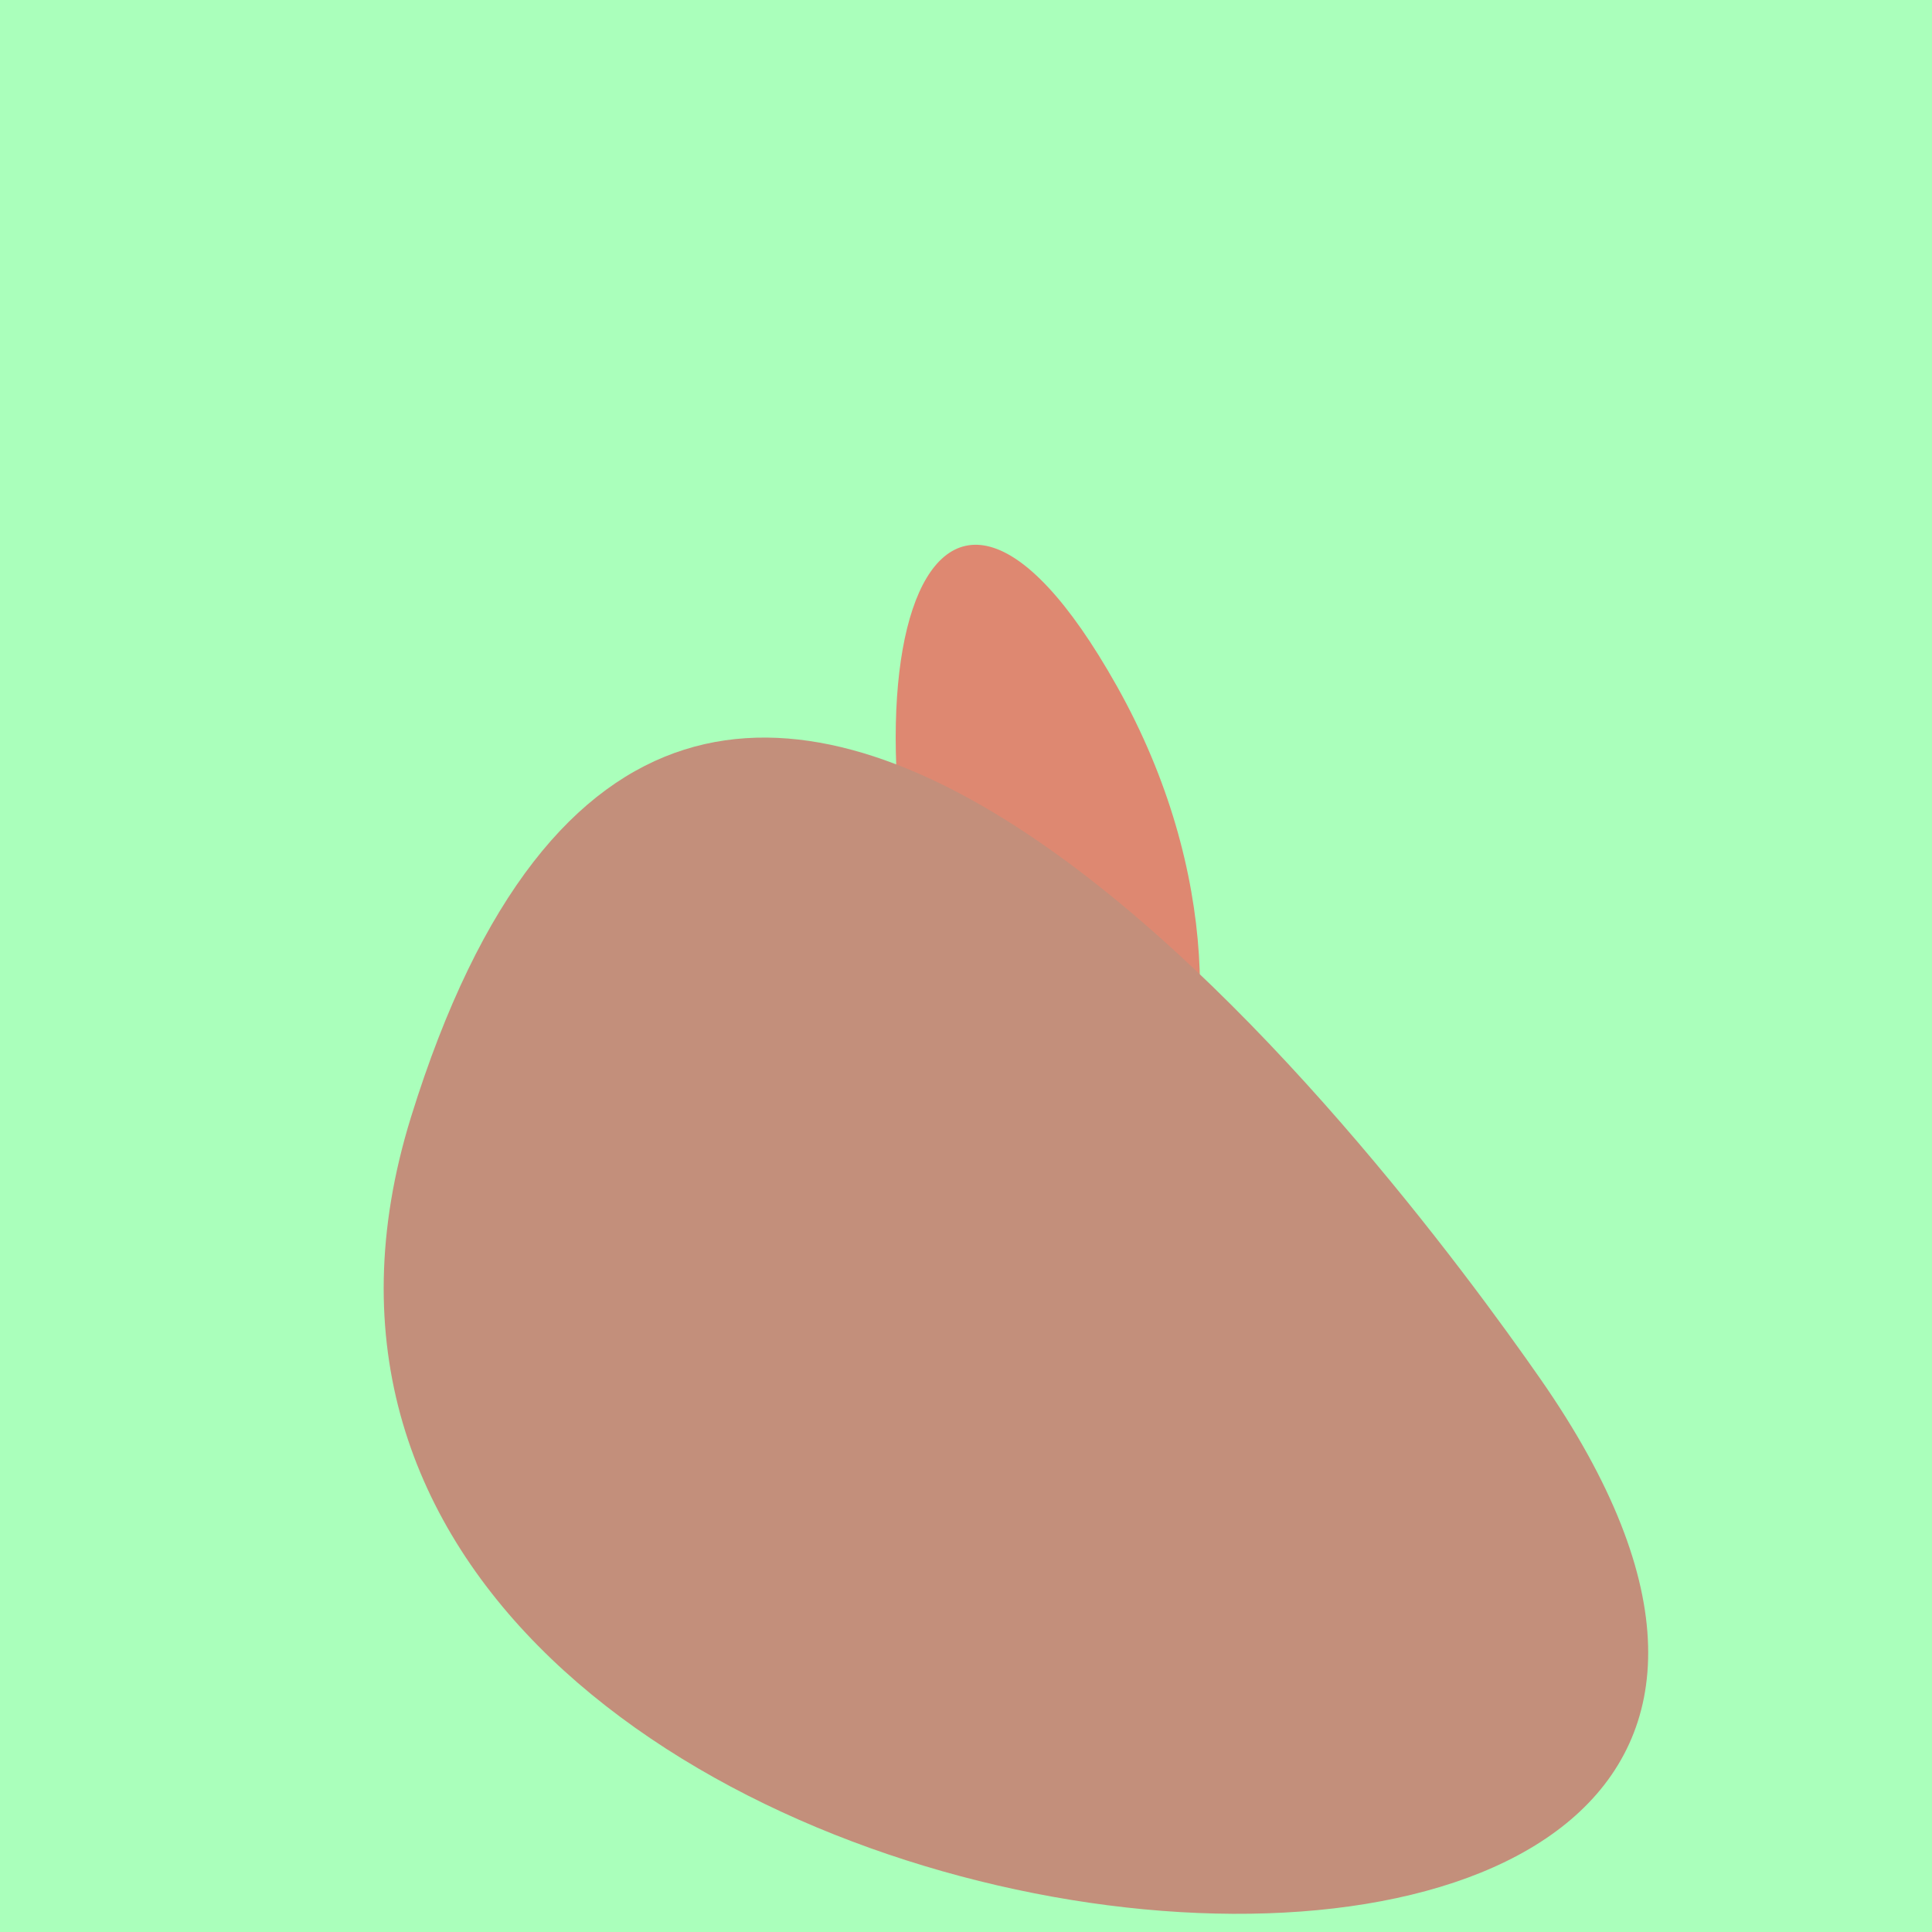 <?xml version="1.0" standalone="no"?>
<svg xmlns:xlink="http://www.w3.org/1999/xlink" xmlns="http://www.w3.org/2000/svg" width="128" height="128"><g><rect width="128" height="128" fill="#afb"></rect><path d="M 73.997 45.46 C 61.068 22.428 54.174 45.876 63.973 72.547 C 72.153 94.811 87.859 70.153 73.997 45.46" fill="rgb(222,136,113)"></path><path d="M 102.048 91.347 C 92.352 77.43 45.677 14.527 27.232 74.003 C 8.595 134.096 140.786 146.953 102.048 91.347" fill="rgb(195,143,123)"></path></g></svg>